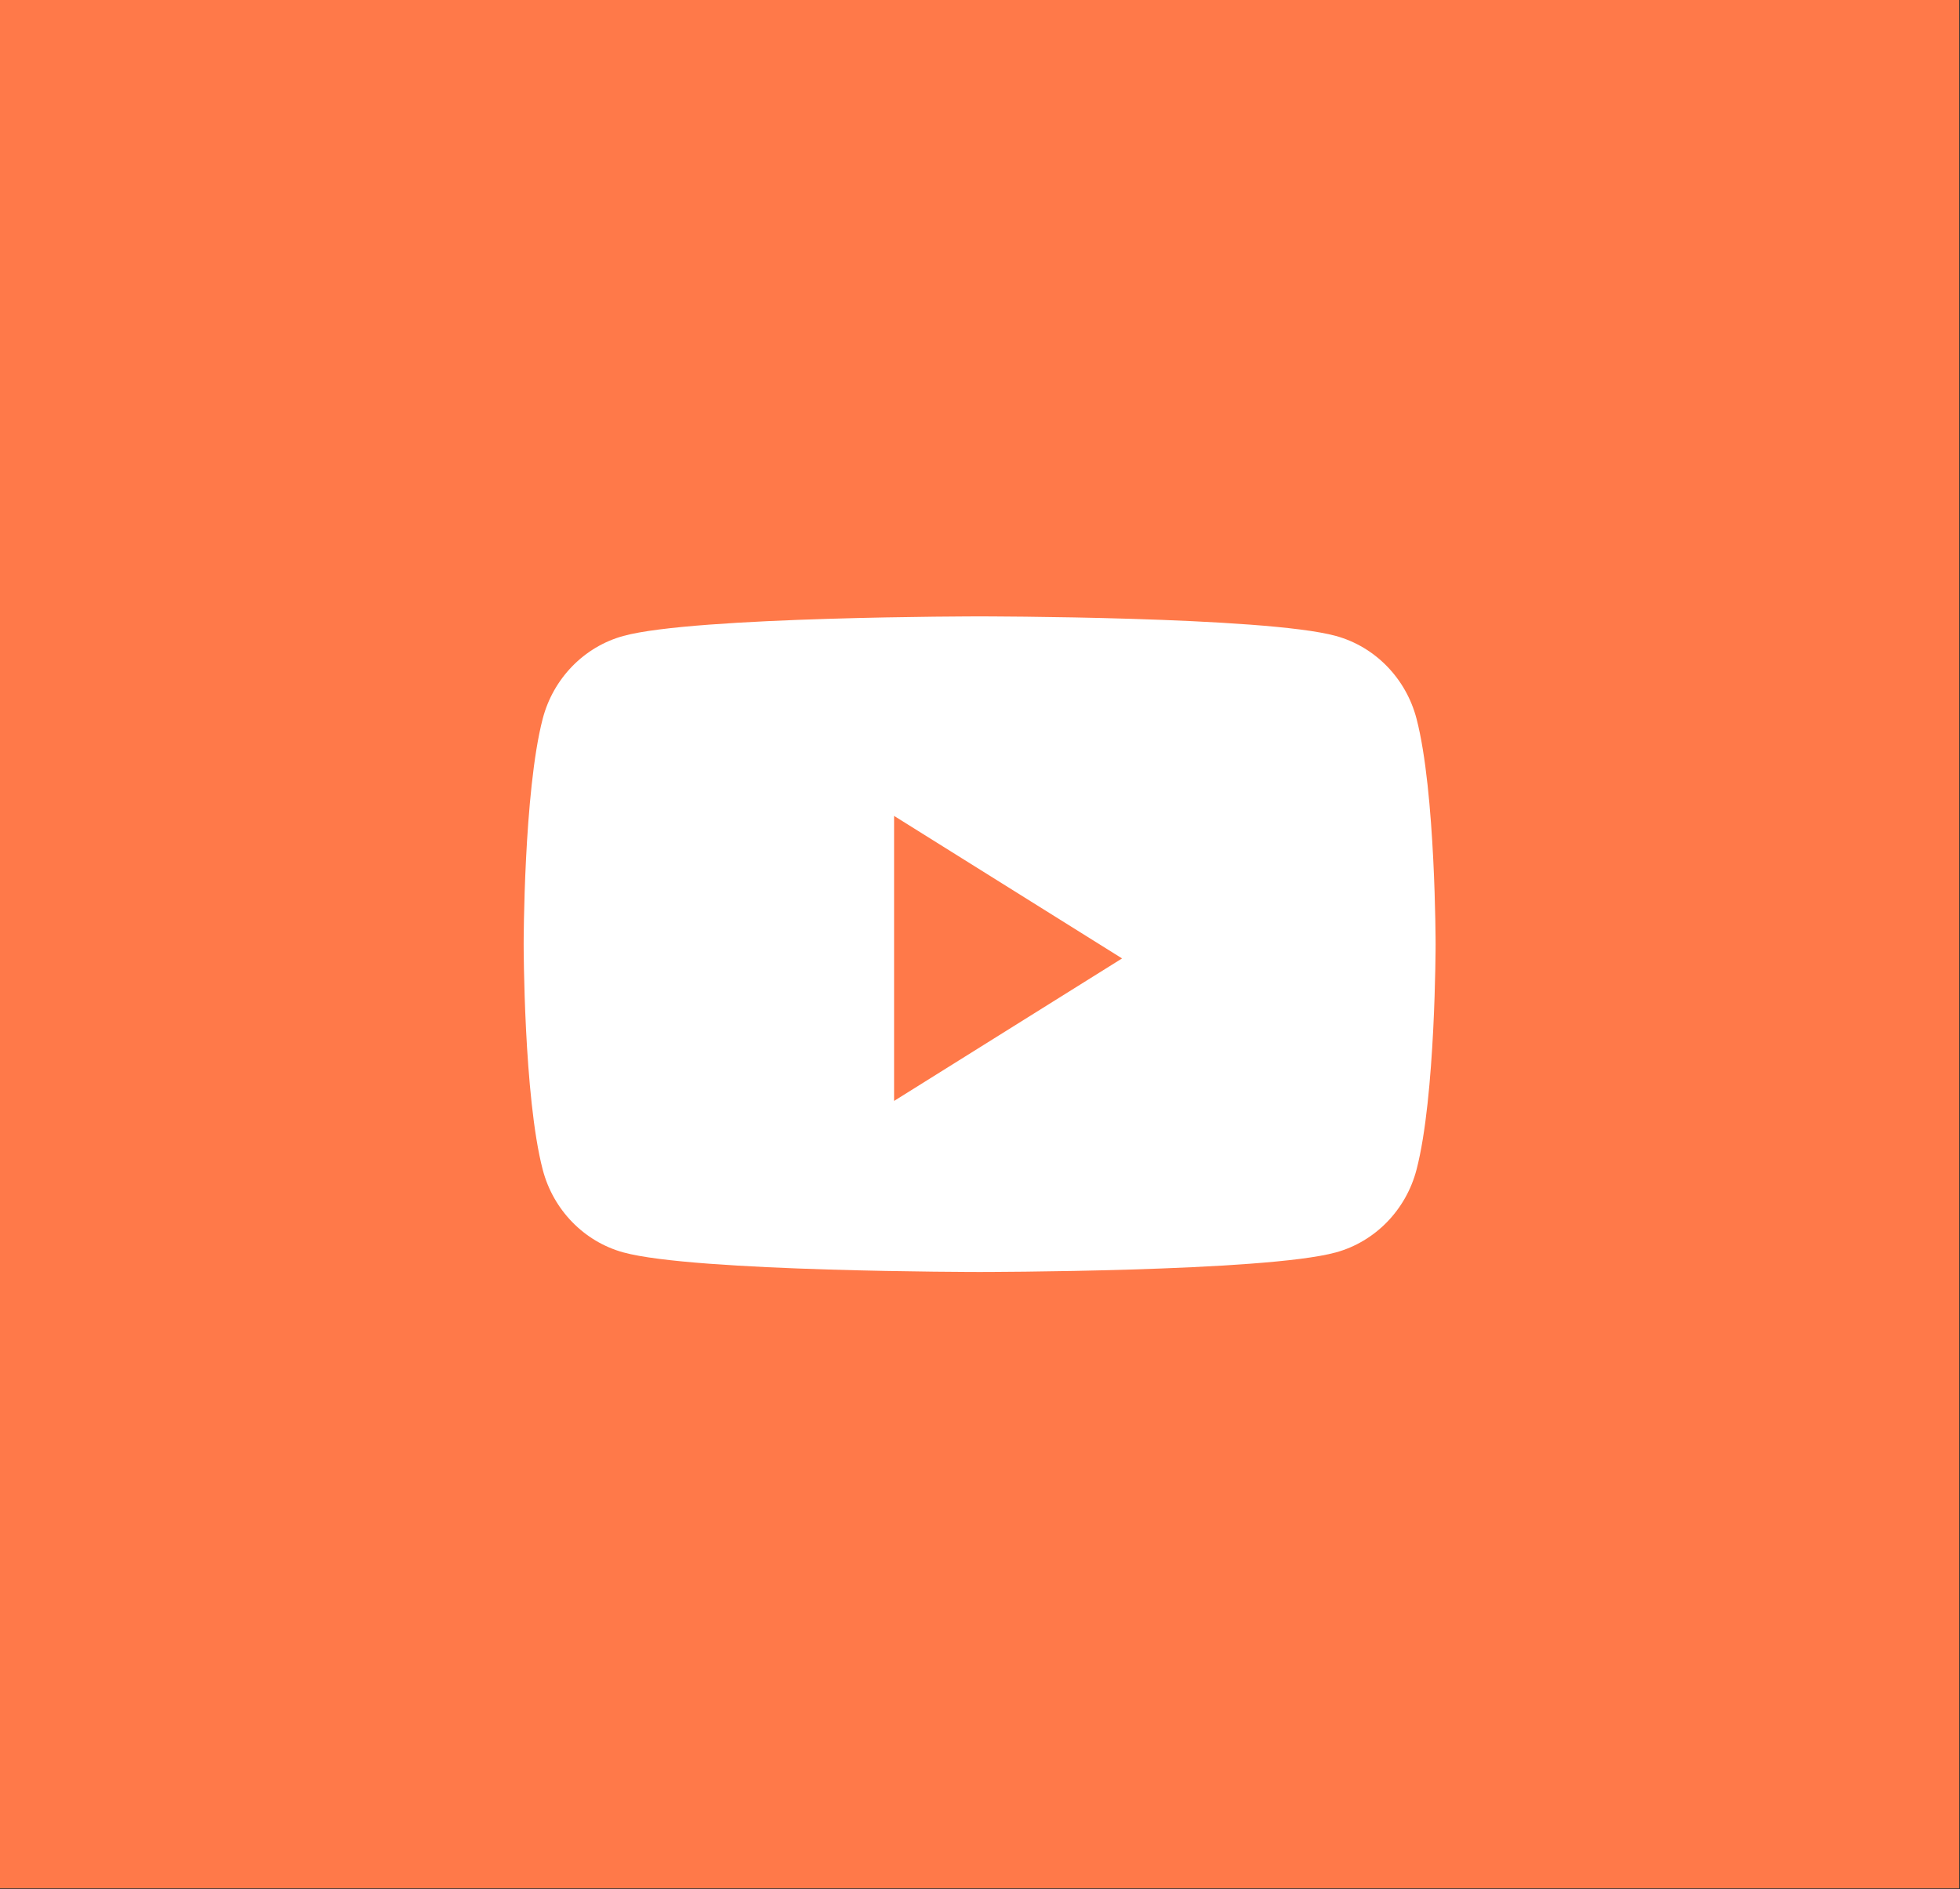 <?xml version="1.0" encoding="UTF-8"?> <svg xmlns="http://www.w3.org/2000/svg" width="882" height="850" viewBox="0 0 882 850" fill="none"><rect x="0" y="0" width="882" height="850" fill="#333333" stroke="none"/><rect width="881.667" height="849.606" fill="#FF7949"></rect><path d="M637.444 323.383C632.725 305.252 618.819 290.976 601.161 286.13C569.161 277.324 440.832 277.324 440.832 277.324C440.832 277.324 312.504 277.324 280.501 286.13C262.844 290.976 248.937 305.252 244.218 323.383C235.645 356.242 235.645 424.803 235.645 424.803C235.645 424.803 235.645 493.362 244.218 526.223C248.937 544.354 262.844 558.63 280.501 563.478C312.504 572.282 440.832 572.282 440.832 572.282C440.832 572.282 569.161 572.282 601.161 563.478C618.819 558.63 632.725 544.354 637.444 526.223C646.02 493.362 646.02 424.803 646.02 424.803C646.02 424.803 646.02 356.242 637.444 323.383Z" fill="white"></path><path d="M402.336 495.33V367.088L504.93 431.212L402.336 495.33Z" fill="#FF7949"></path></svg> 